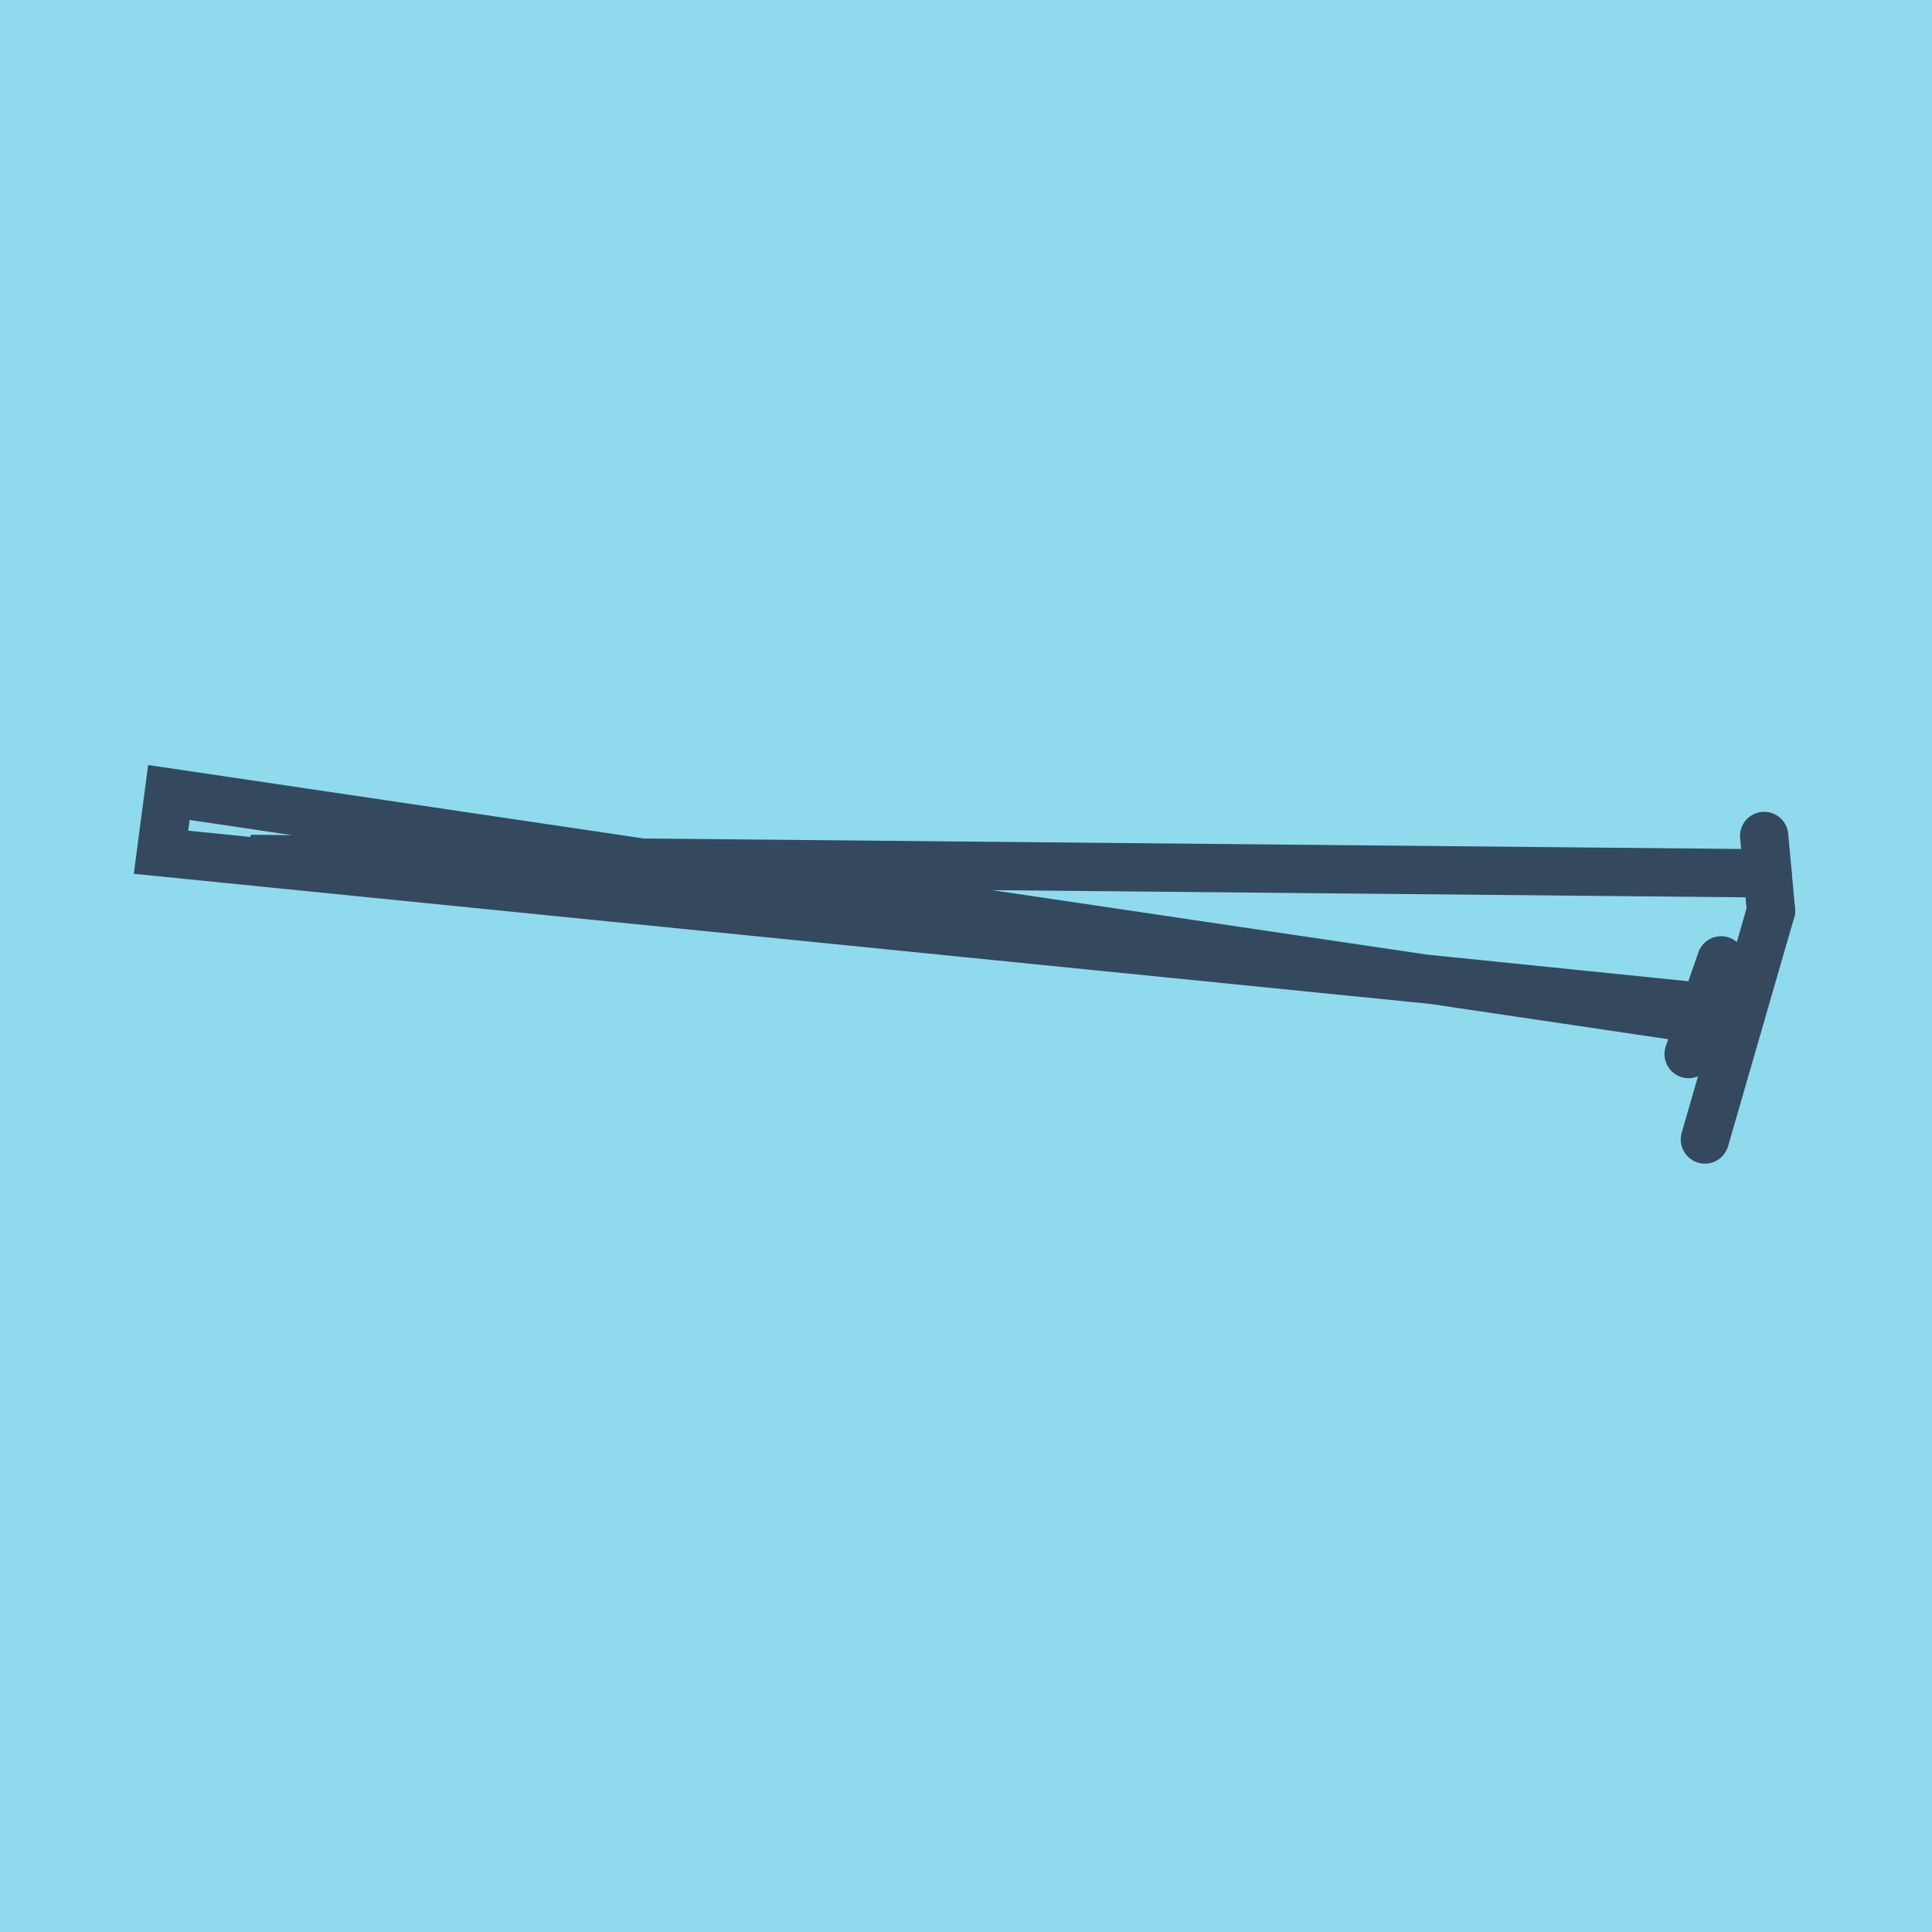 <?xml version="1.0" encoding="utf-8"?>
<!DOCTYPE svg PUBLIC "-//W3C//DTD SVG 1.1//EN" "http://www.w3.org/Graphics/SVG/1.1/DTD/svg11.dtd">
<svg xmlns="http://www.w3.org/2000/svg" xmlns:xlink="http://www.w3.org/1999/xlink" viewBox="-10 -10 120 120" preserveAspectRatio="xMidYMid meet">
	<path style="fill:#90daee" d="M-10-10h120v120H-10z"/>
			<polyline stroke-linecap="round" points="100,46.57 95.893,60.777 " style="fill:none;stroke:#34495e;stroke-width: 3px"/>
			<polyline stroke-linecap="round" points="94.883,55.47 96.905,49.65 " style="fill:none;stroke:#34495e;stroke-width: 3px"/>
			<polyline stroke-linecap="round" points="99.575,41.923 100,46.57 " style="fill:none;stroke:#34495e;stroke-width: 3px"/>
			<polyline stroke-linecap="round" points="97.947,53.673 0.489,39.223 0,42.935 95.894,52.56 5.553,43.348 99.788,44.247 " style="fill:none;stroke:#34495e;stroke-width: 3px"/>
	</svg>
